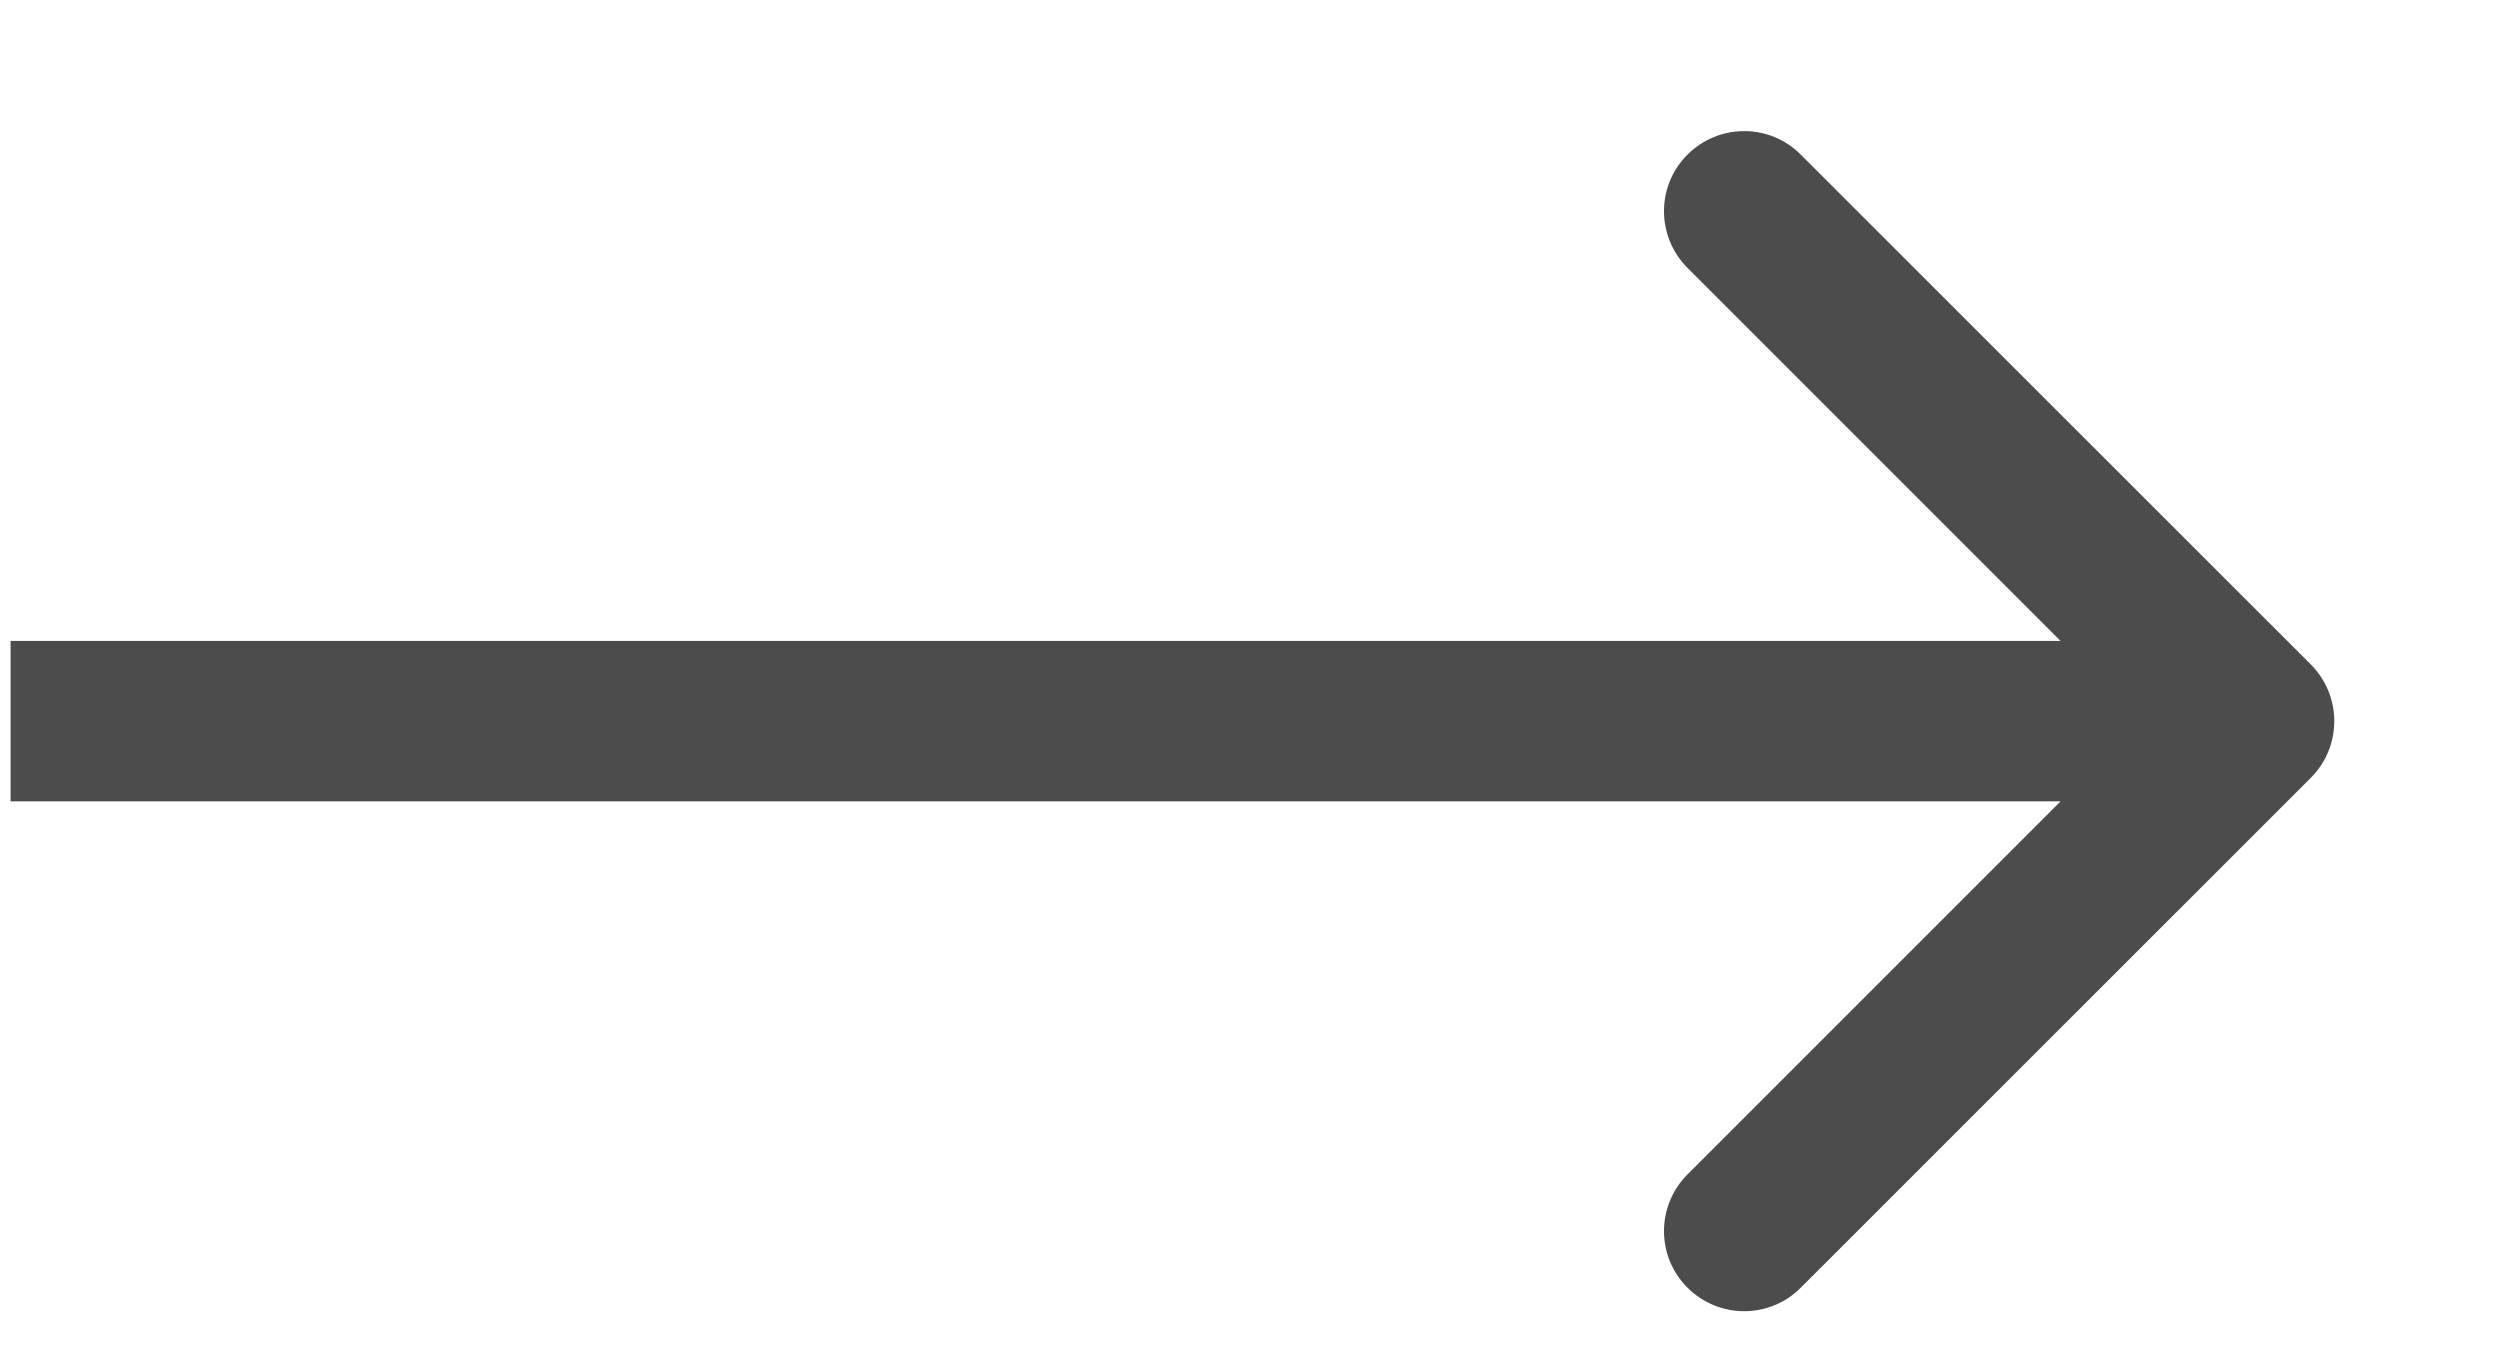 <?xml version="1.0" encoding="UTF-8"?> <svg xmlns="http://www.w3.org/2000/svg" width="13" height="7" viewBox="0 0 13 7" fill="none"><path d="M12.016 4.045C12.179 3.882 12.179 3.618 12.016 3.455L9.364 0.804C9.202 0.641 8.938 0.641 8.775 0.804C8.612 0.966 8.612 1.23 8.775 1.393L11.132 3.75L8.775 6.107C8.612 6.27 8.612 6.534 8.775 6.696C8.938 6.859 9.202 6.859 9.364 6.696L12.016 4.045ZM0.055 4.167L11.721 4.167L11.721 3.333L0.055 3.333L0.055 4.167Z" fill="#4C4C4C"></path></svg> 